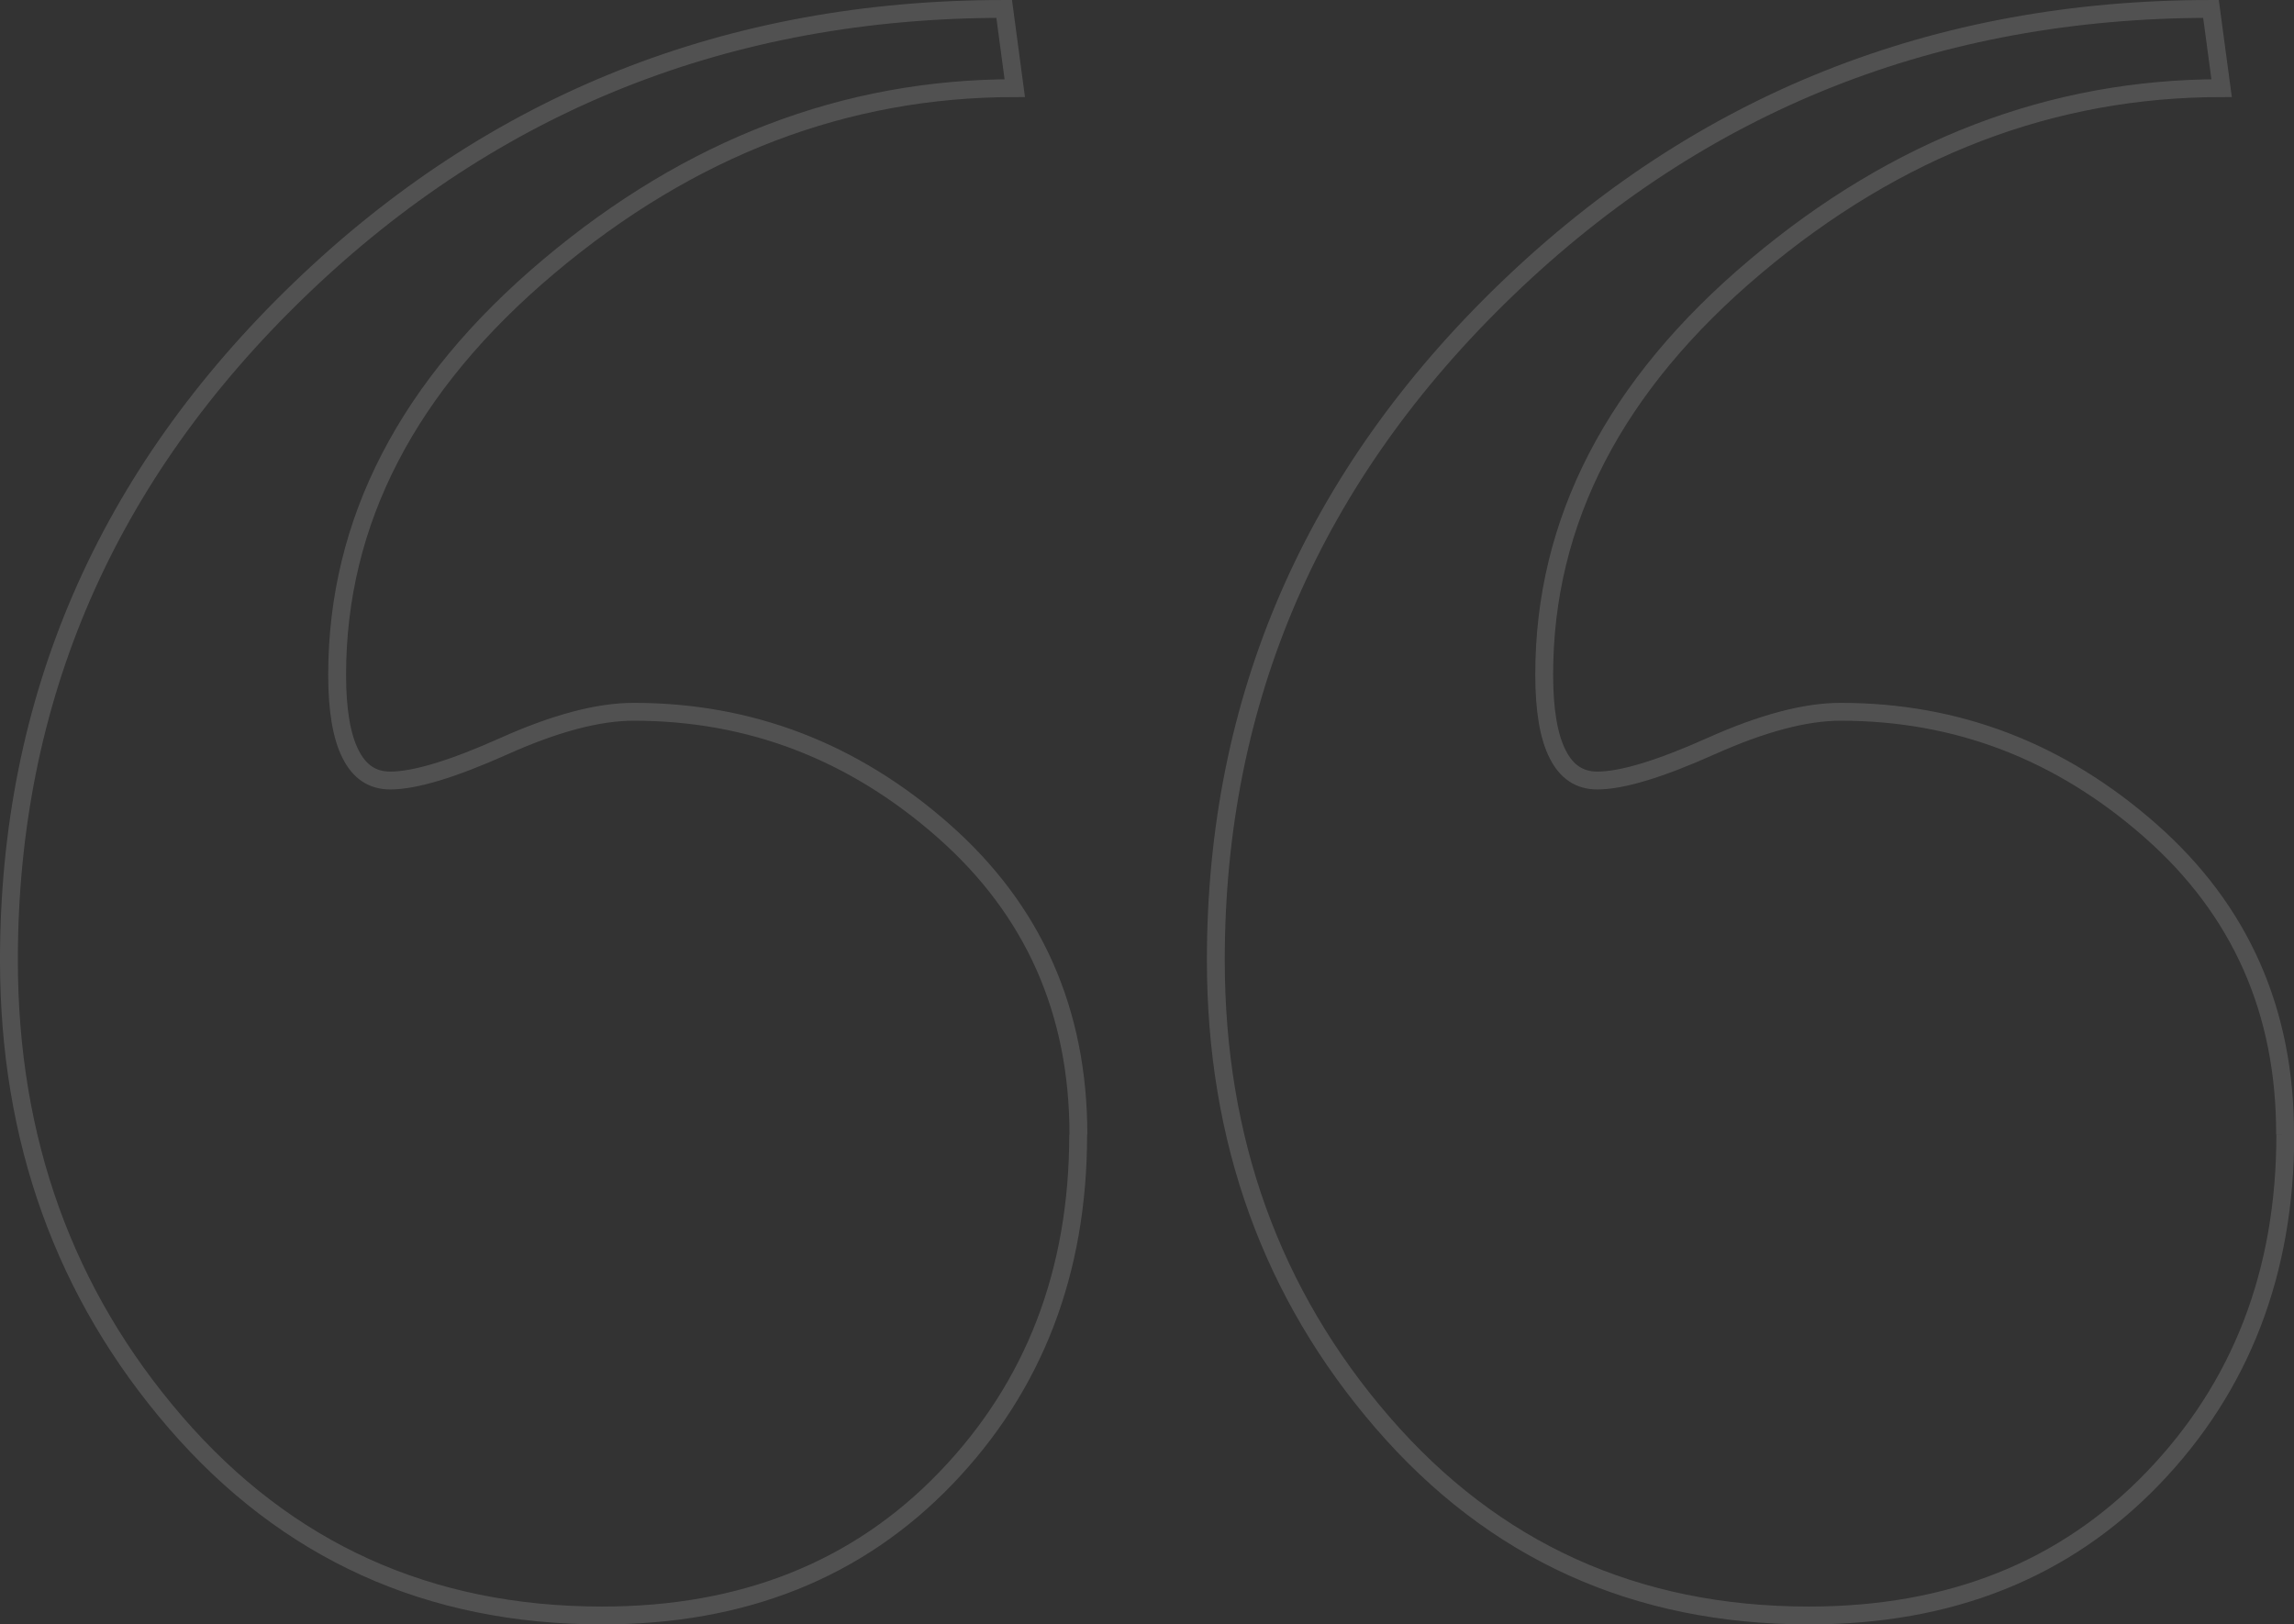 <svg xmlns="http://www.w3.org/2000/svg" viewBox="0 0 514 364"><rect x="0" y="0" width="514" height="364" fill="#333333" stroke="none"/><path d="M241.58 254.24q0 46.18-29.65 77T134.84 362q-58.12 0-95.48-43.23T2 215.15q0-87.61 65.23-150.39T225 2l2.37 17.75q-56.92 0-104.37 39.92t-47.46 91.54q0 11.85 3 17.76c2 4 4.93 5.93 8.89 5.93q8.28 0 25.5-7.71T142 159.5q39.13 0 69.38 26.65t30.25 68.09m270.42 0q0 46.18-29.65 77T405.25 362q-58.12 0-95.47-43.23t-37.36-103.62q0-87.6 65.23-150.38T495.4 2l2.38 17.75q-56.94 0-104.38 39.92T346 151.21q0 11.85 3 17.76c2 4 4.93 5.93 8.89 5.93q8.28 0 25.5-7.71t29.06-7.69q39.13 0 69.39 26.65T512 254.24" style="isolation:isolate" fill="none" stroke="#fff" stroke-width="4" opacity=".15"/></svg>